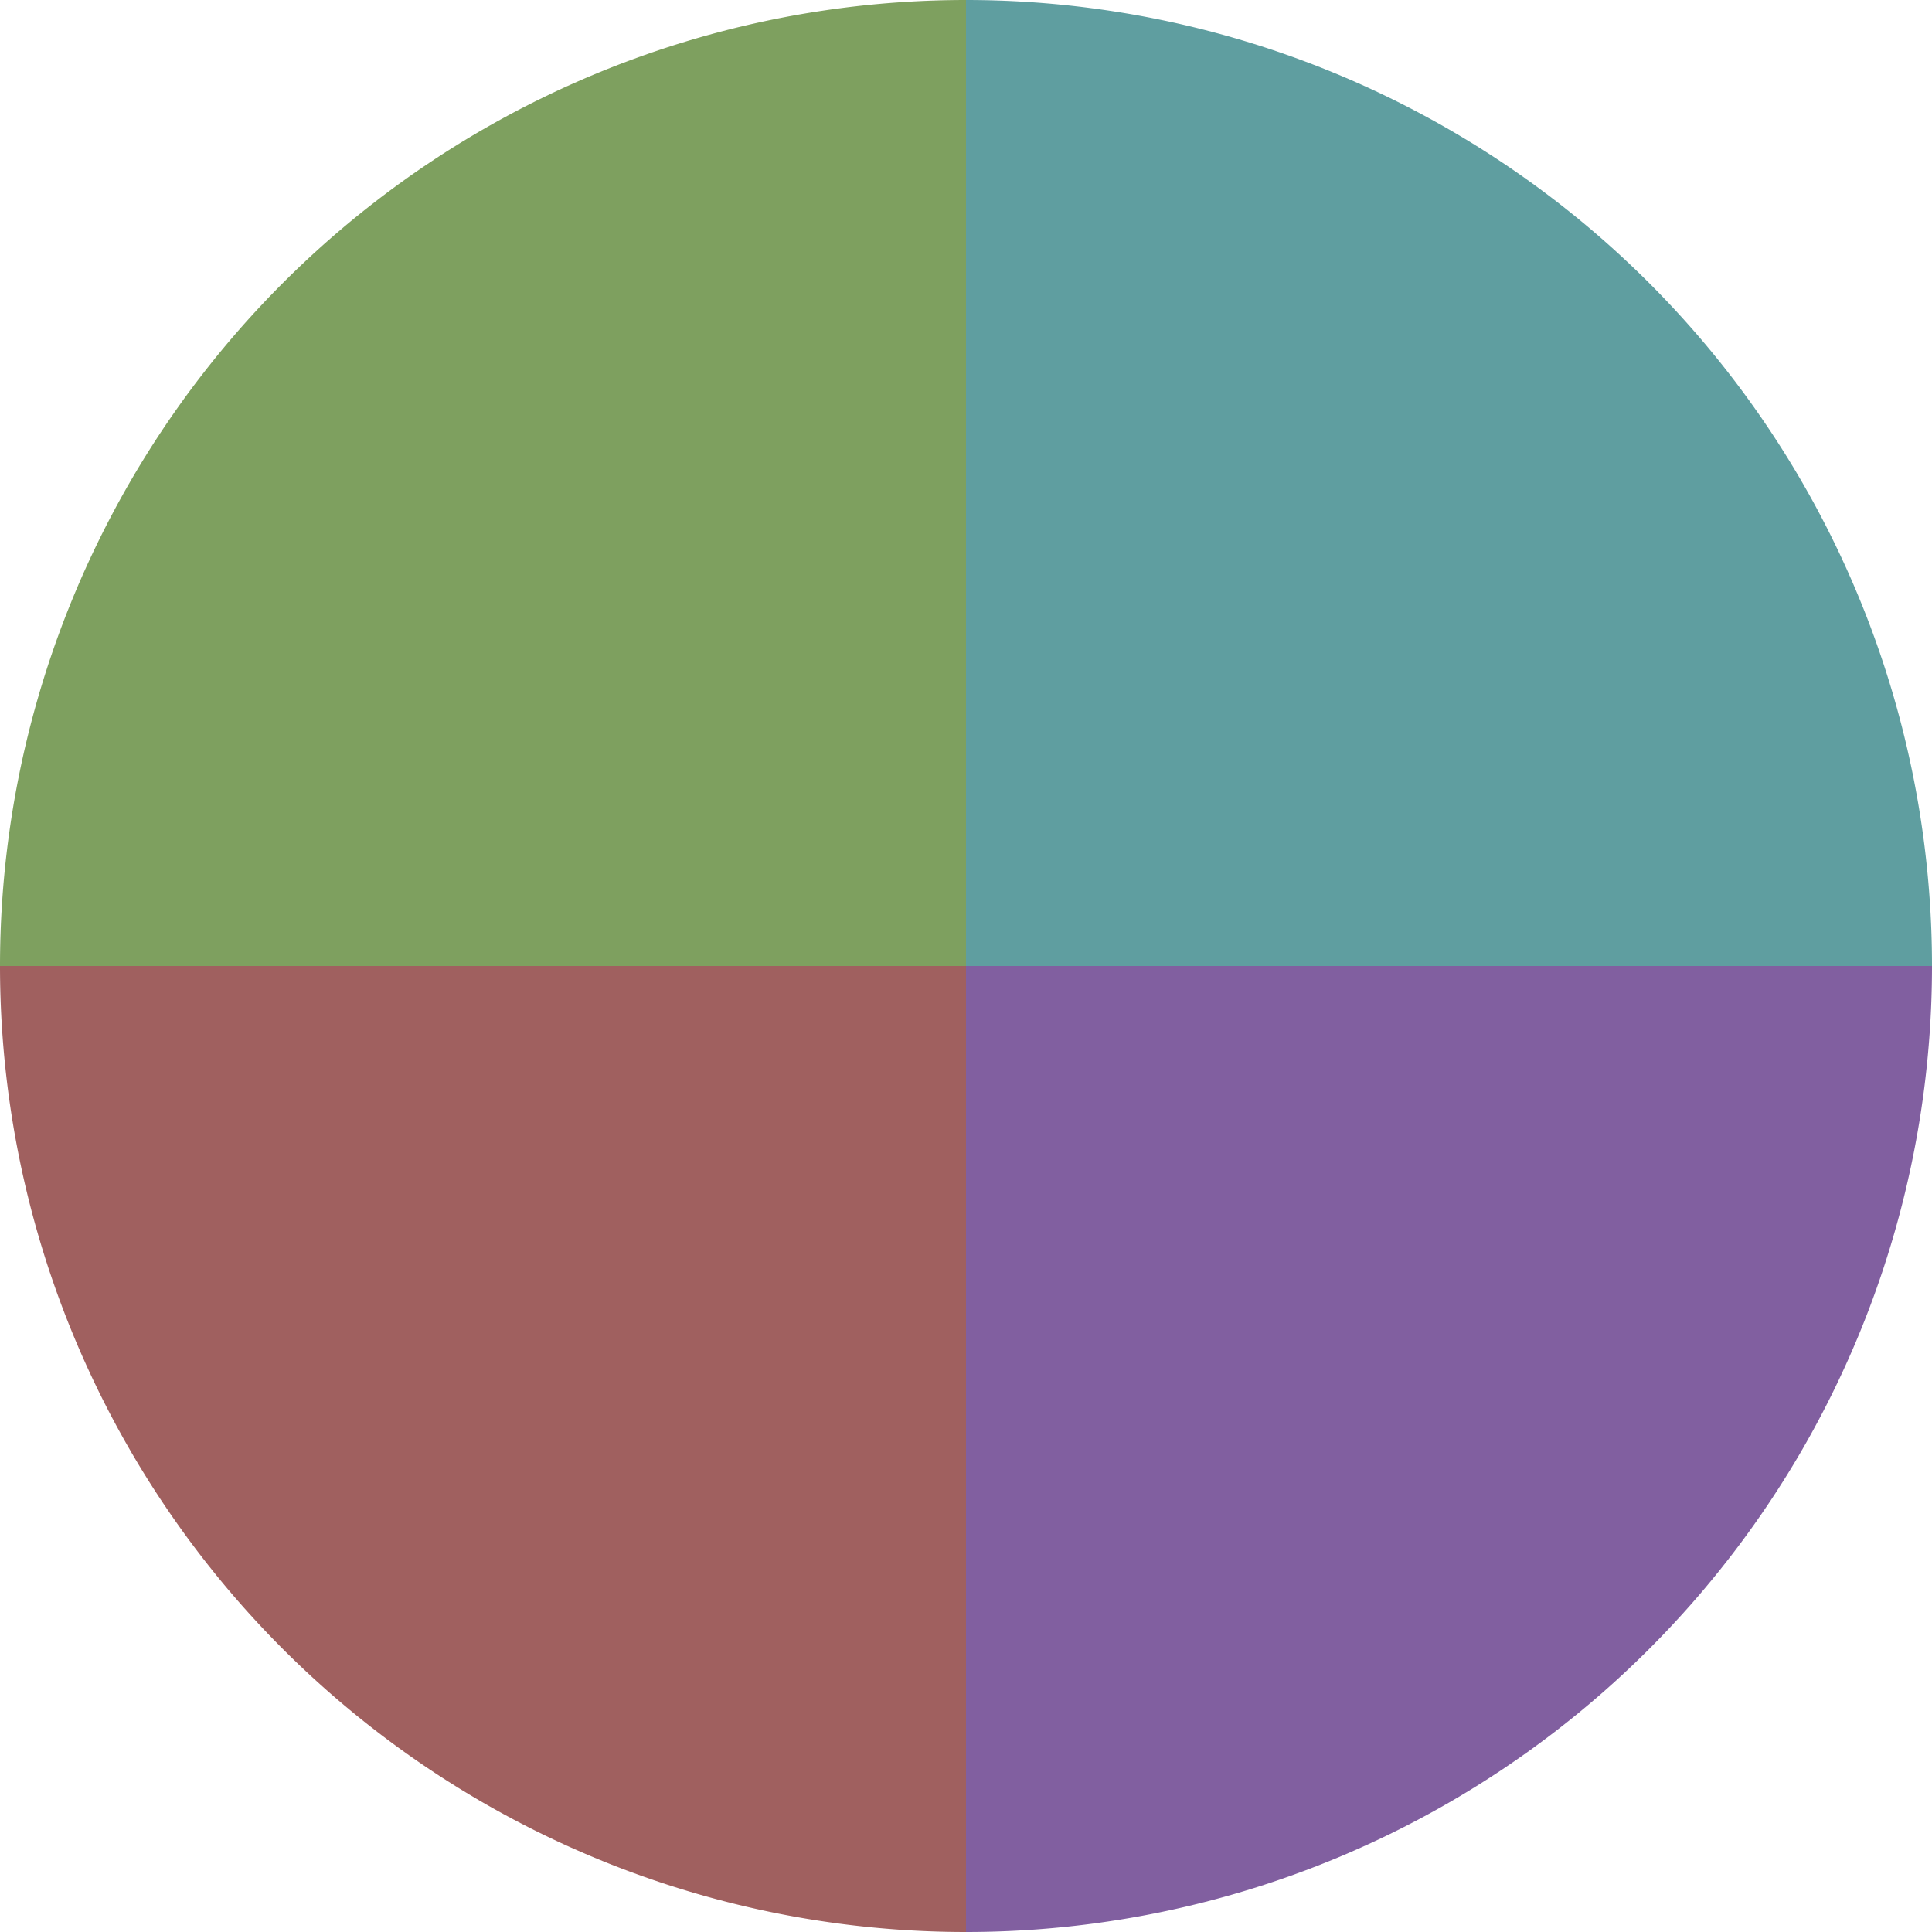 <?xml version="1.0" standalone="no"?>
<svg width="500" height="500" viewBox="-1 -1 2 2" xmlns="http://www.w3.org/2000/svg">
        <path d="M 0 -1 
             A 1,1 0 0,1 1 0             L 0,0
             z" fill="#5f9ea0" />
            <path d="M 1 0 
             A 1,1 0 0,1 0 1             L 0,0
             z" fill="#815fa0" />
            <path d="M 0 1 
             A 1,1 0 0,1 -1 0             L 0,0
             z" fill="#a0605f" />
            <path d="M -1 0 
             A 1,1 0 0,1 -0 -1             L 0,0
             z" fill="#7ea05f" />
    </svg>
